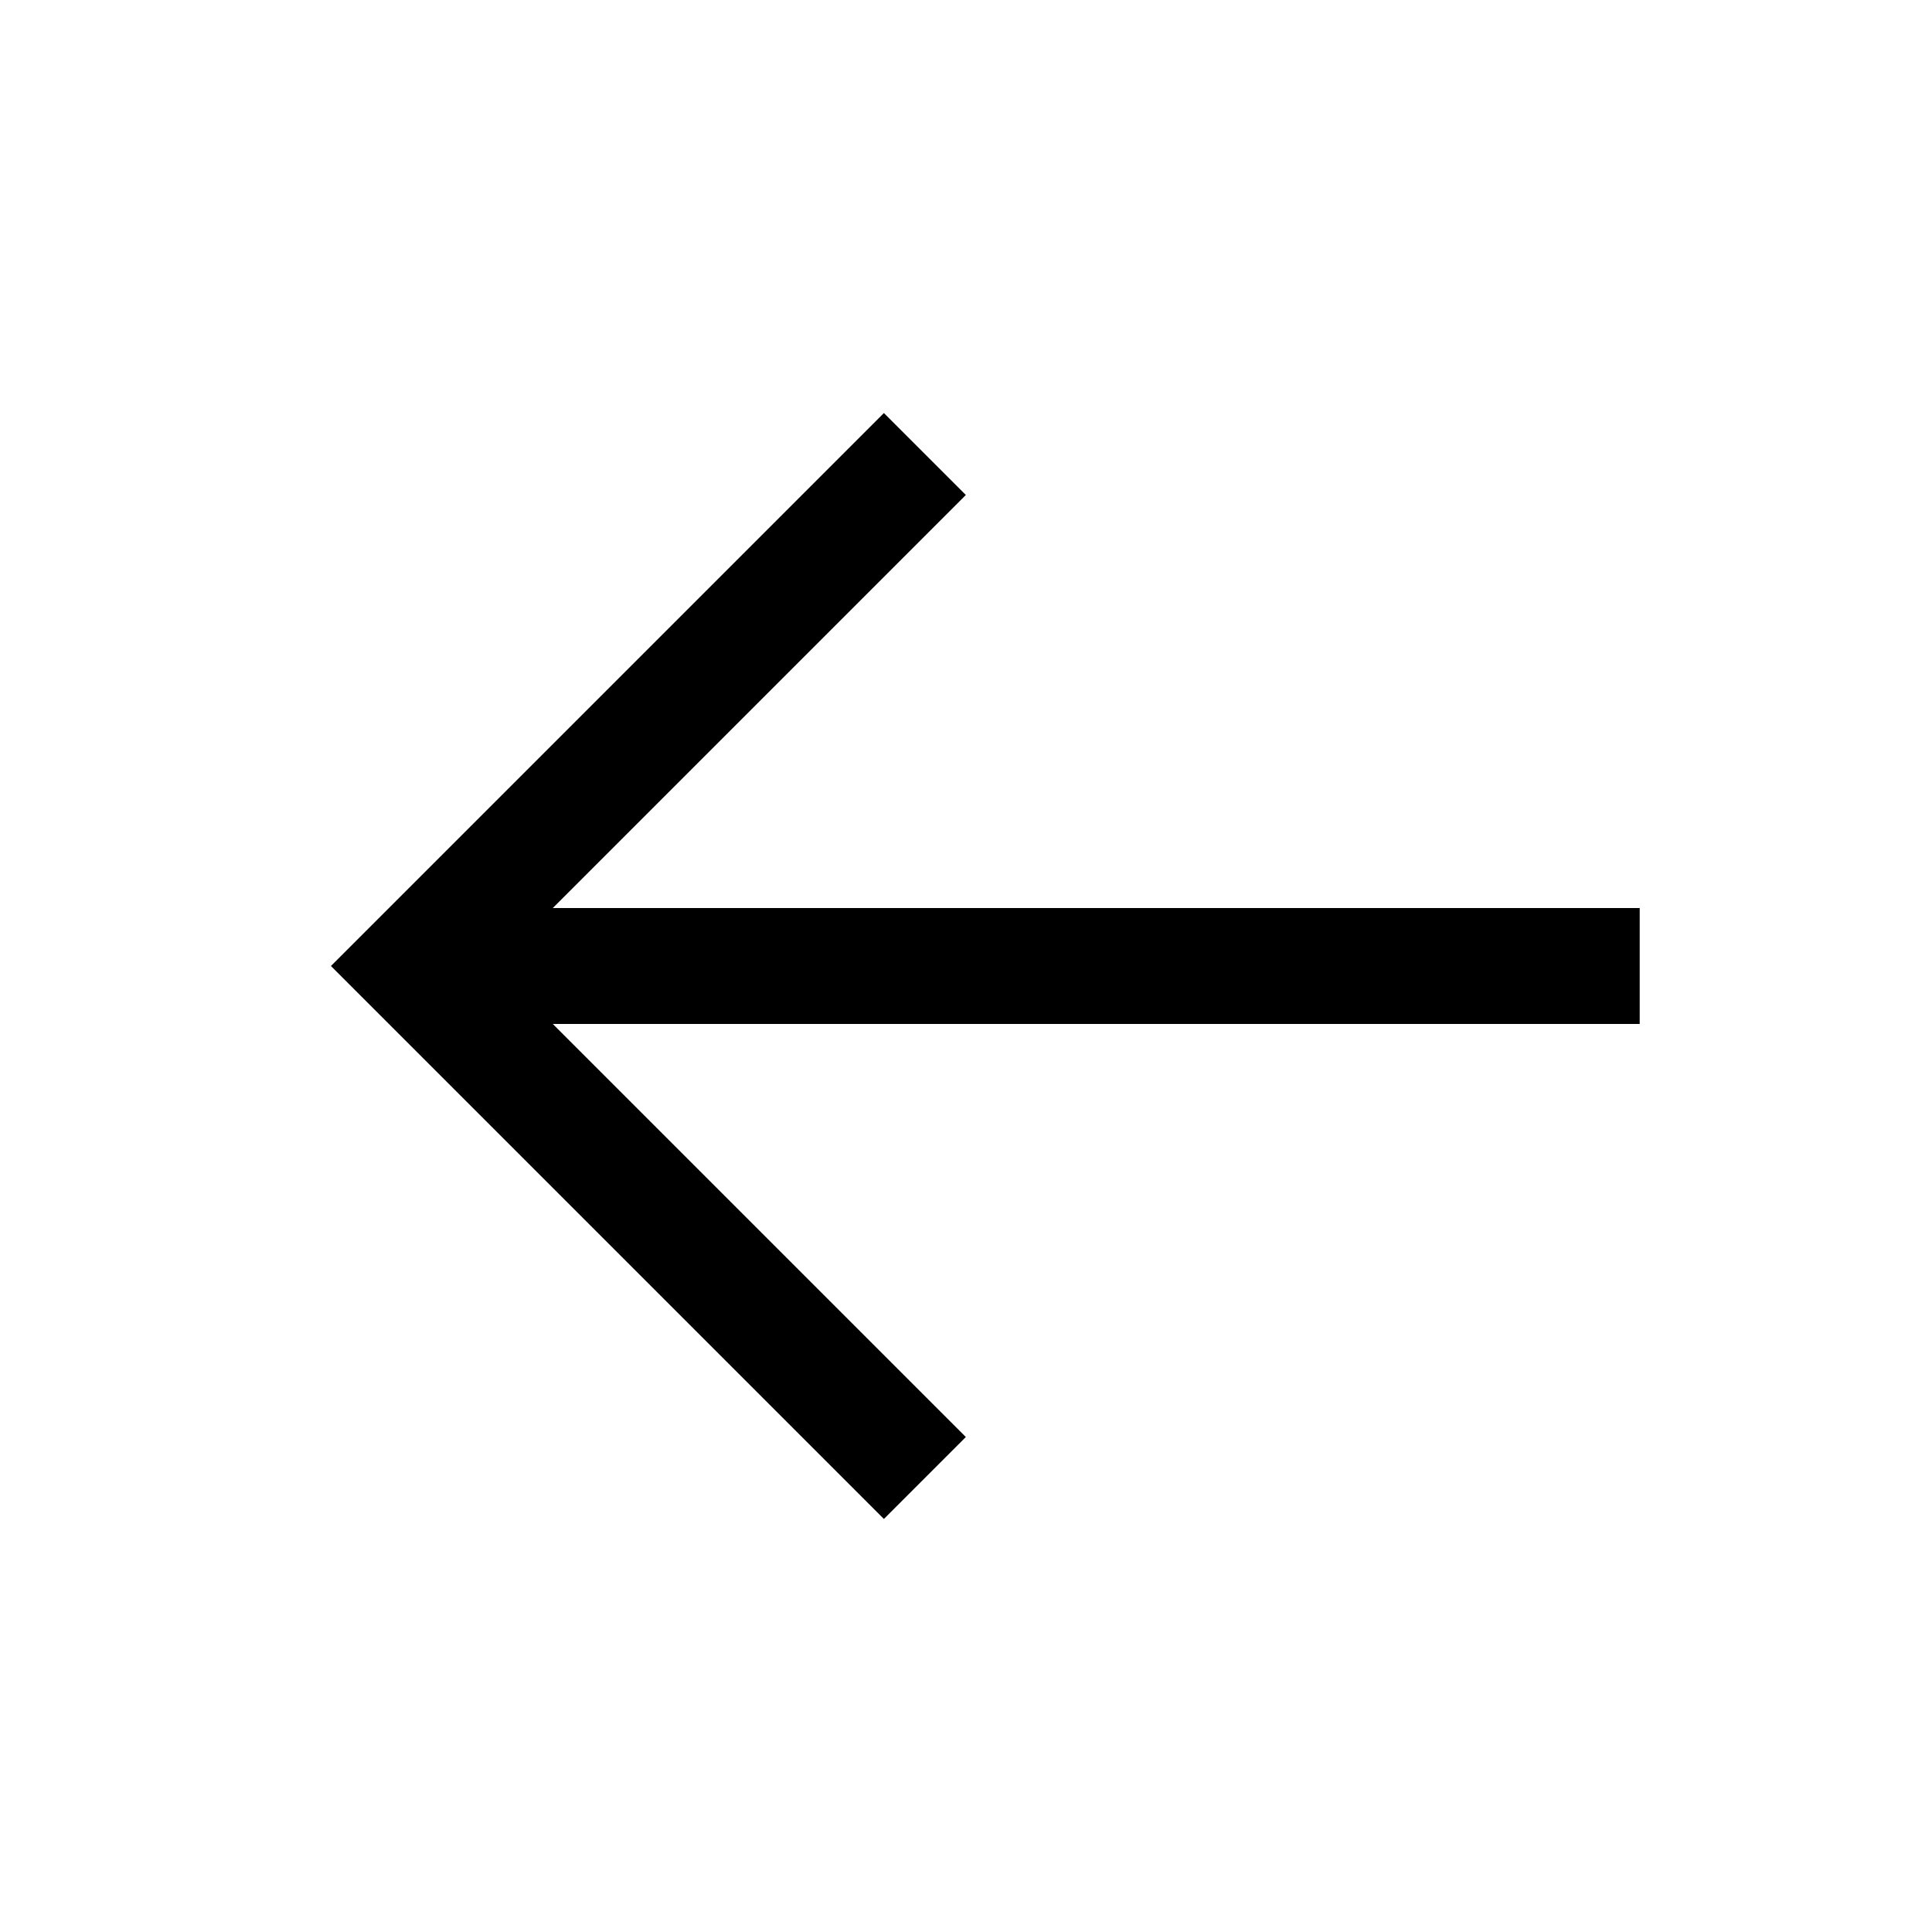 <svg width="24" height="24" viewBox="0 0 24 24" fill="none" xmlns="http://www.w3.org/2000/svg">
<path d="M20.369 12.72L6.867 12.72L11.998 17.851L10.98 18.869L4.111 12L10.98 5.131L11.998 6.149L6.867 11.28L20.369 11.28V12.72Z" fill="black"/>
</svg>
